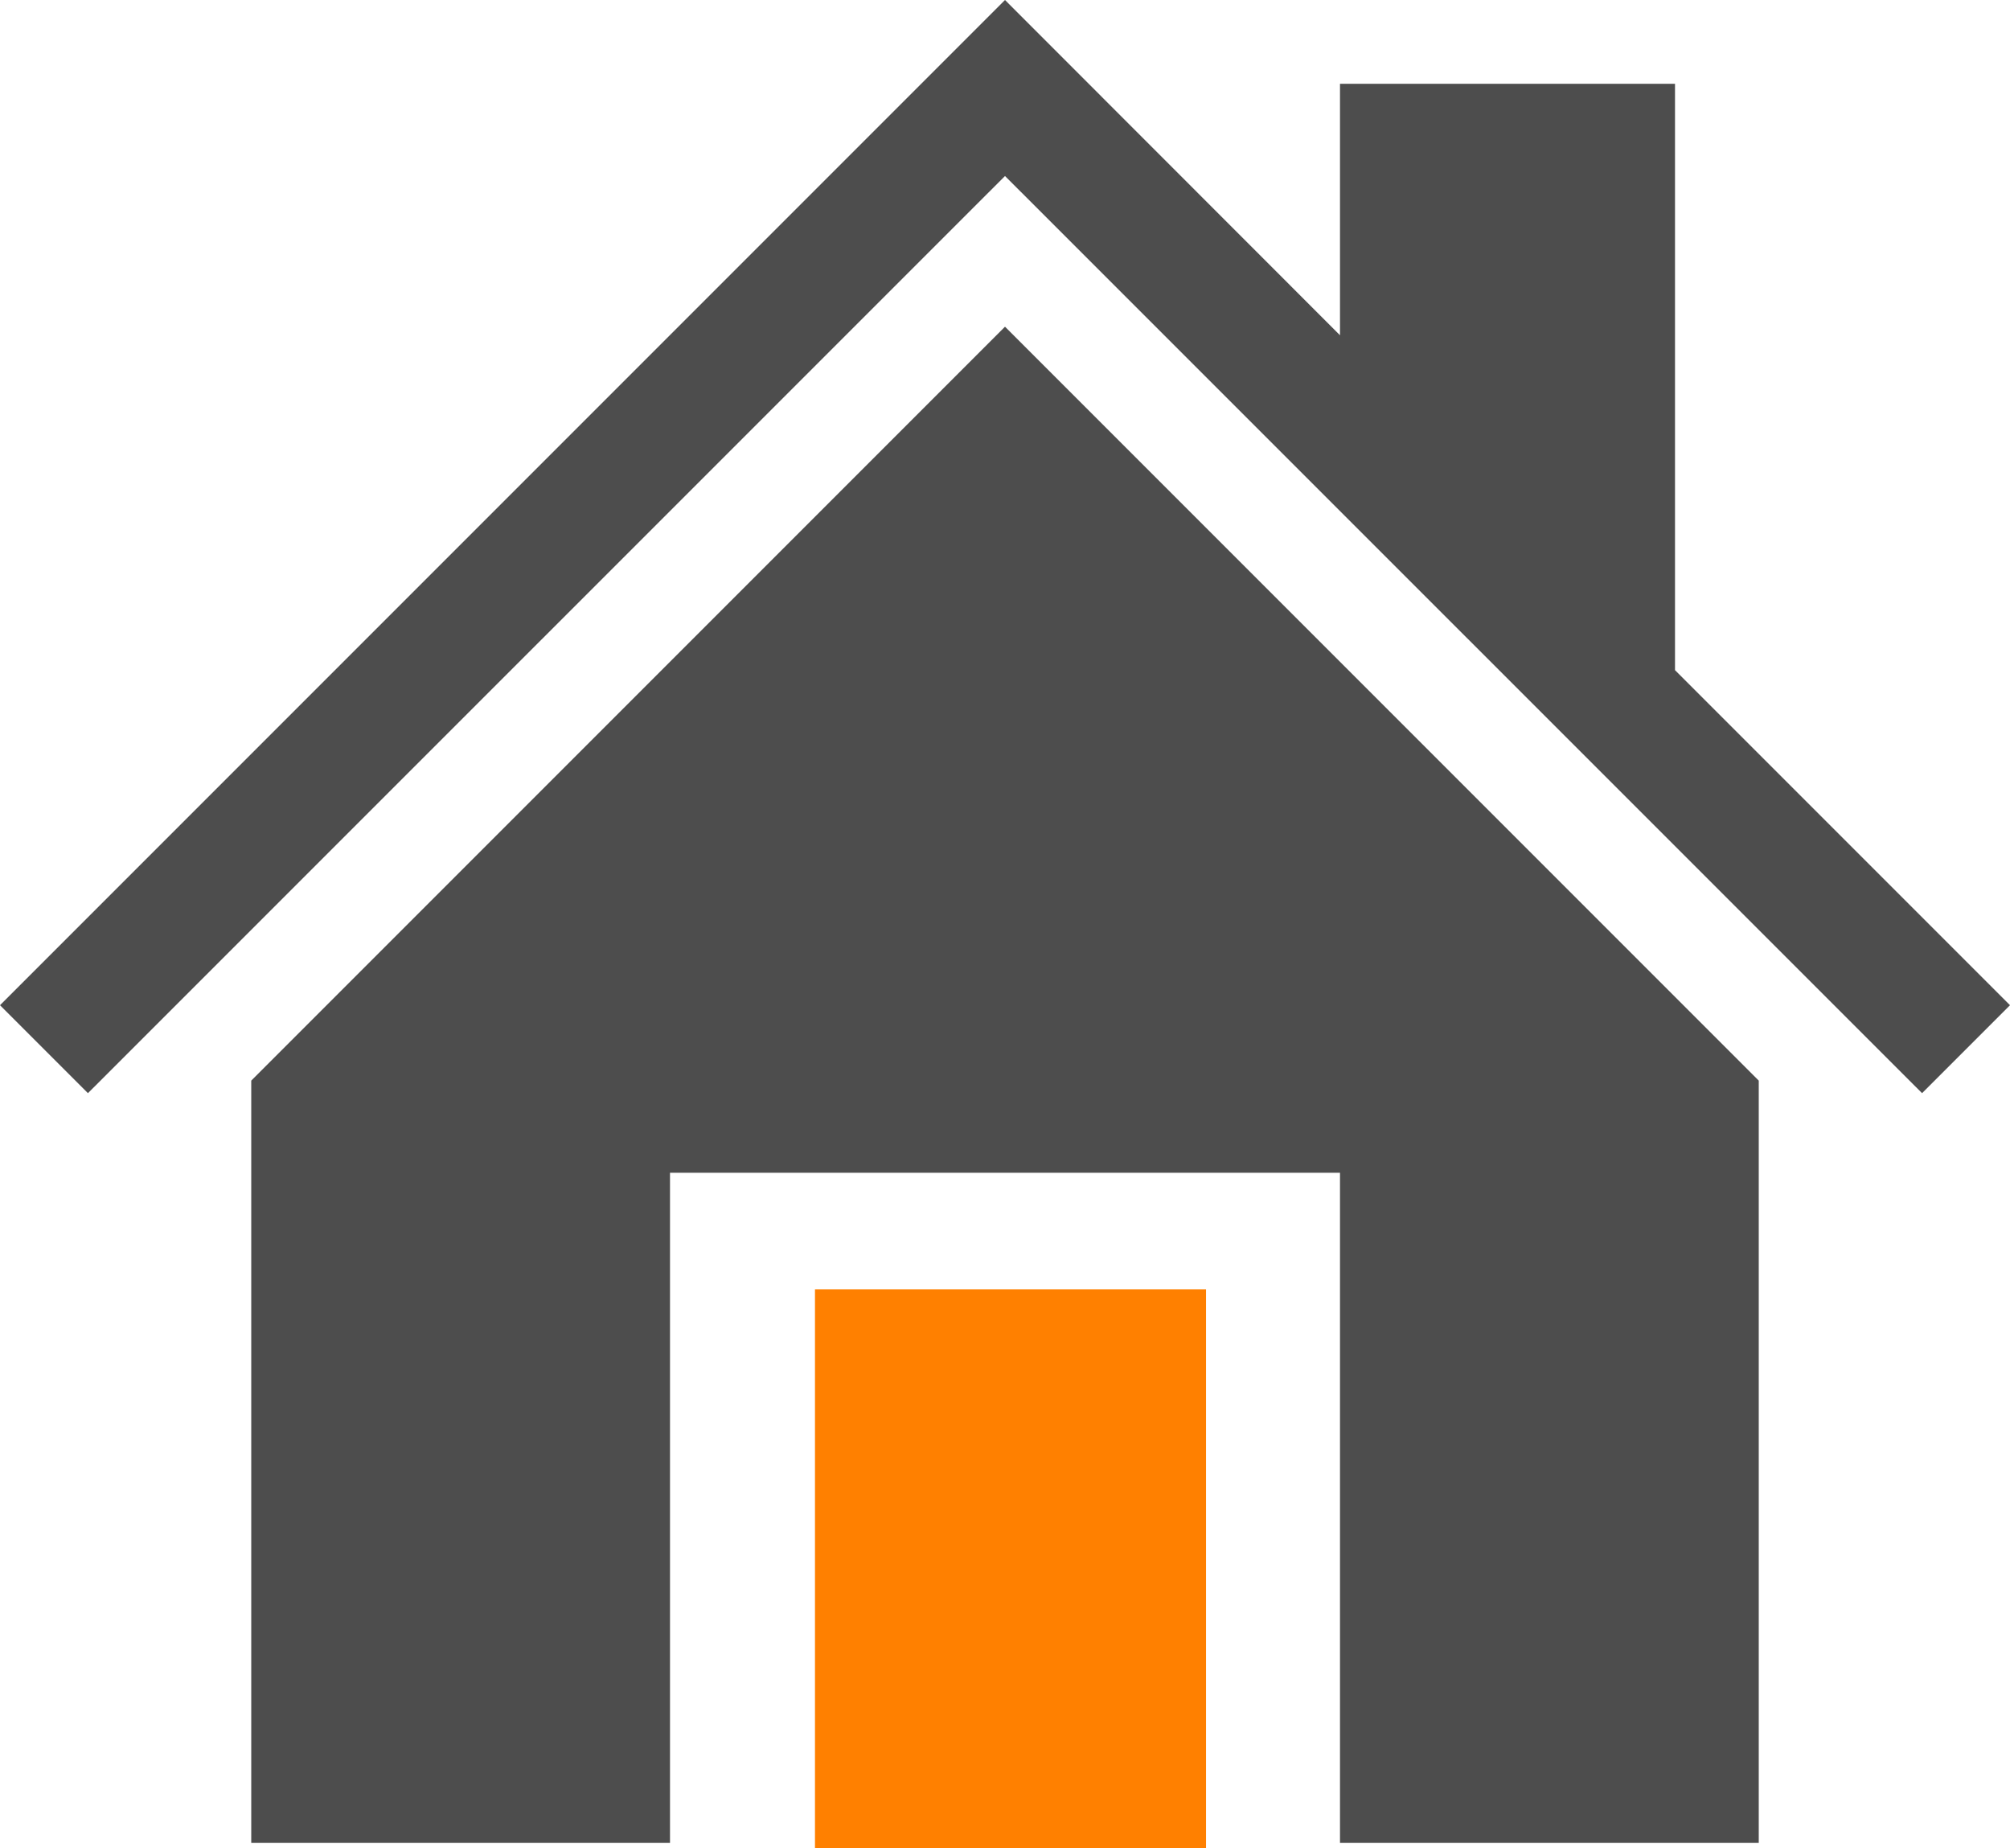 <svg id="Group_468" data-name="Group 468" xmlns="http://www.w3.org/2000/svg" width="71.96" height="66.151" viewBox="0 0 71.96 66.151">
  <g id="Group_109" data-name="Group 109">
    <g id="Group_108" data-name="Group 108">
      <path id="Path_106" data-name="Path 106" d="M6,34.785V62.07H20.992V38.083H44.978V62.07H59.97V34.785L32.985,7.8Z" transform="translate(2.995 3.894)" fill="#4d4d4d"/>
      <path id="Path_107" data-name="Path 107" d="M59.967,23.987V3H47.973v9L35.98,0,0,35.98H0l3.148,3.148L35.98,6.3,68.812,39.128,71.96,35.98h0Z" fill="#4d4d4d"/>
    </g>
    <rect id="Rectangle_3" data-name="Rectangle 3" width="14" height="20" transform="translate(29.177 46.151)" fill="#ff8000"/>
  </g>
</svg>

